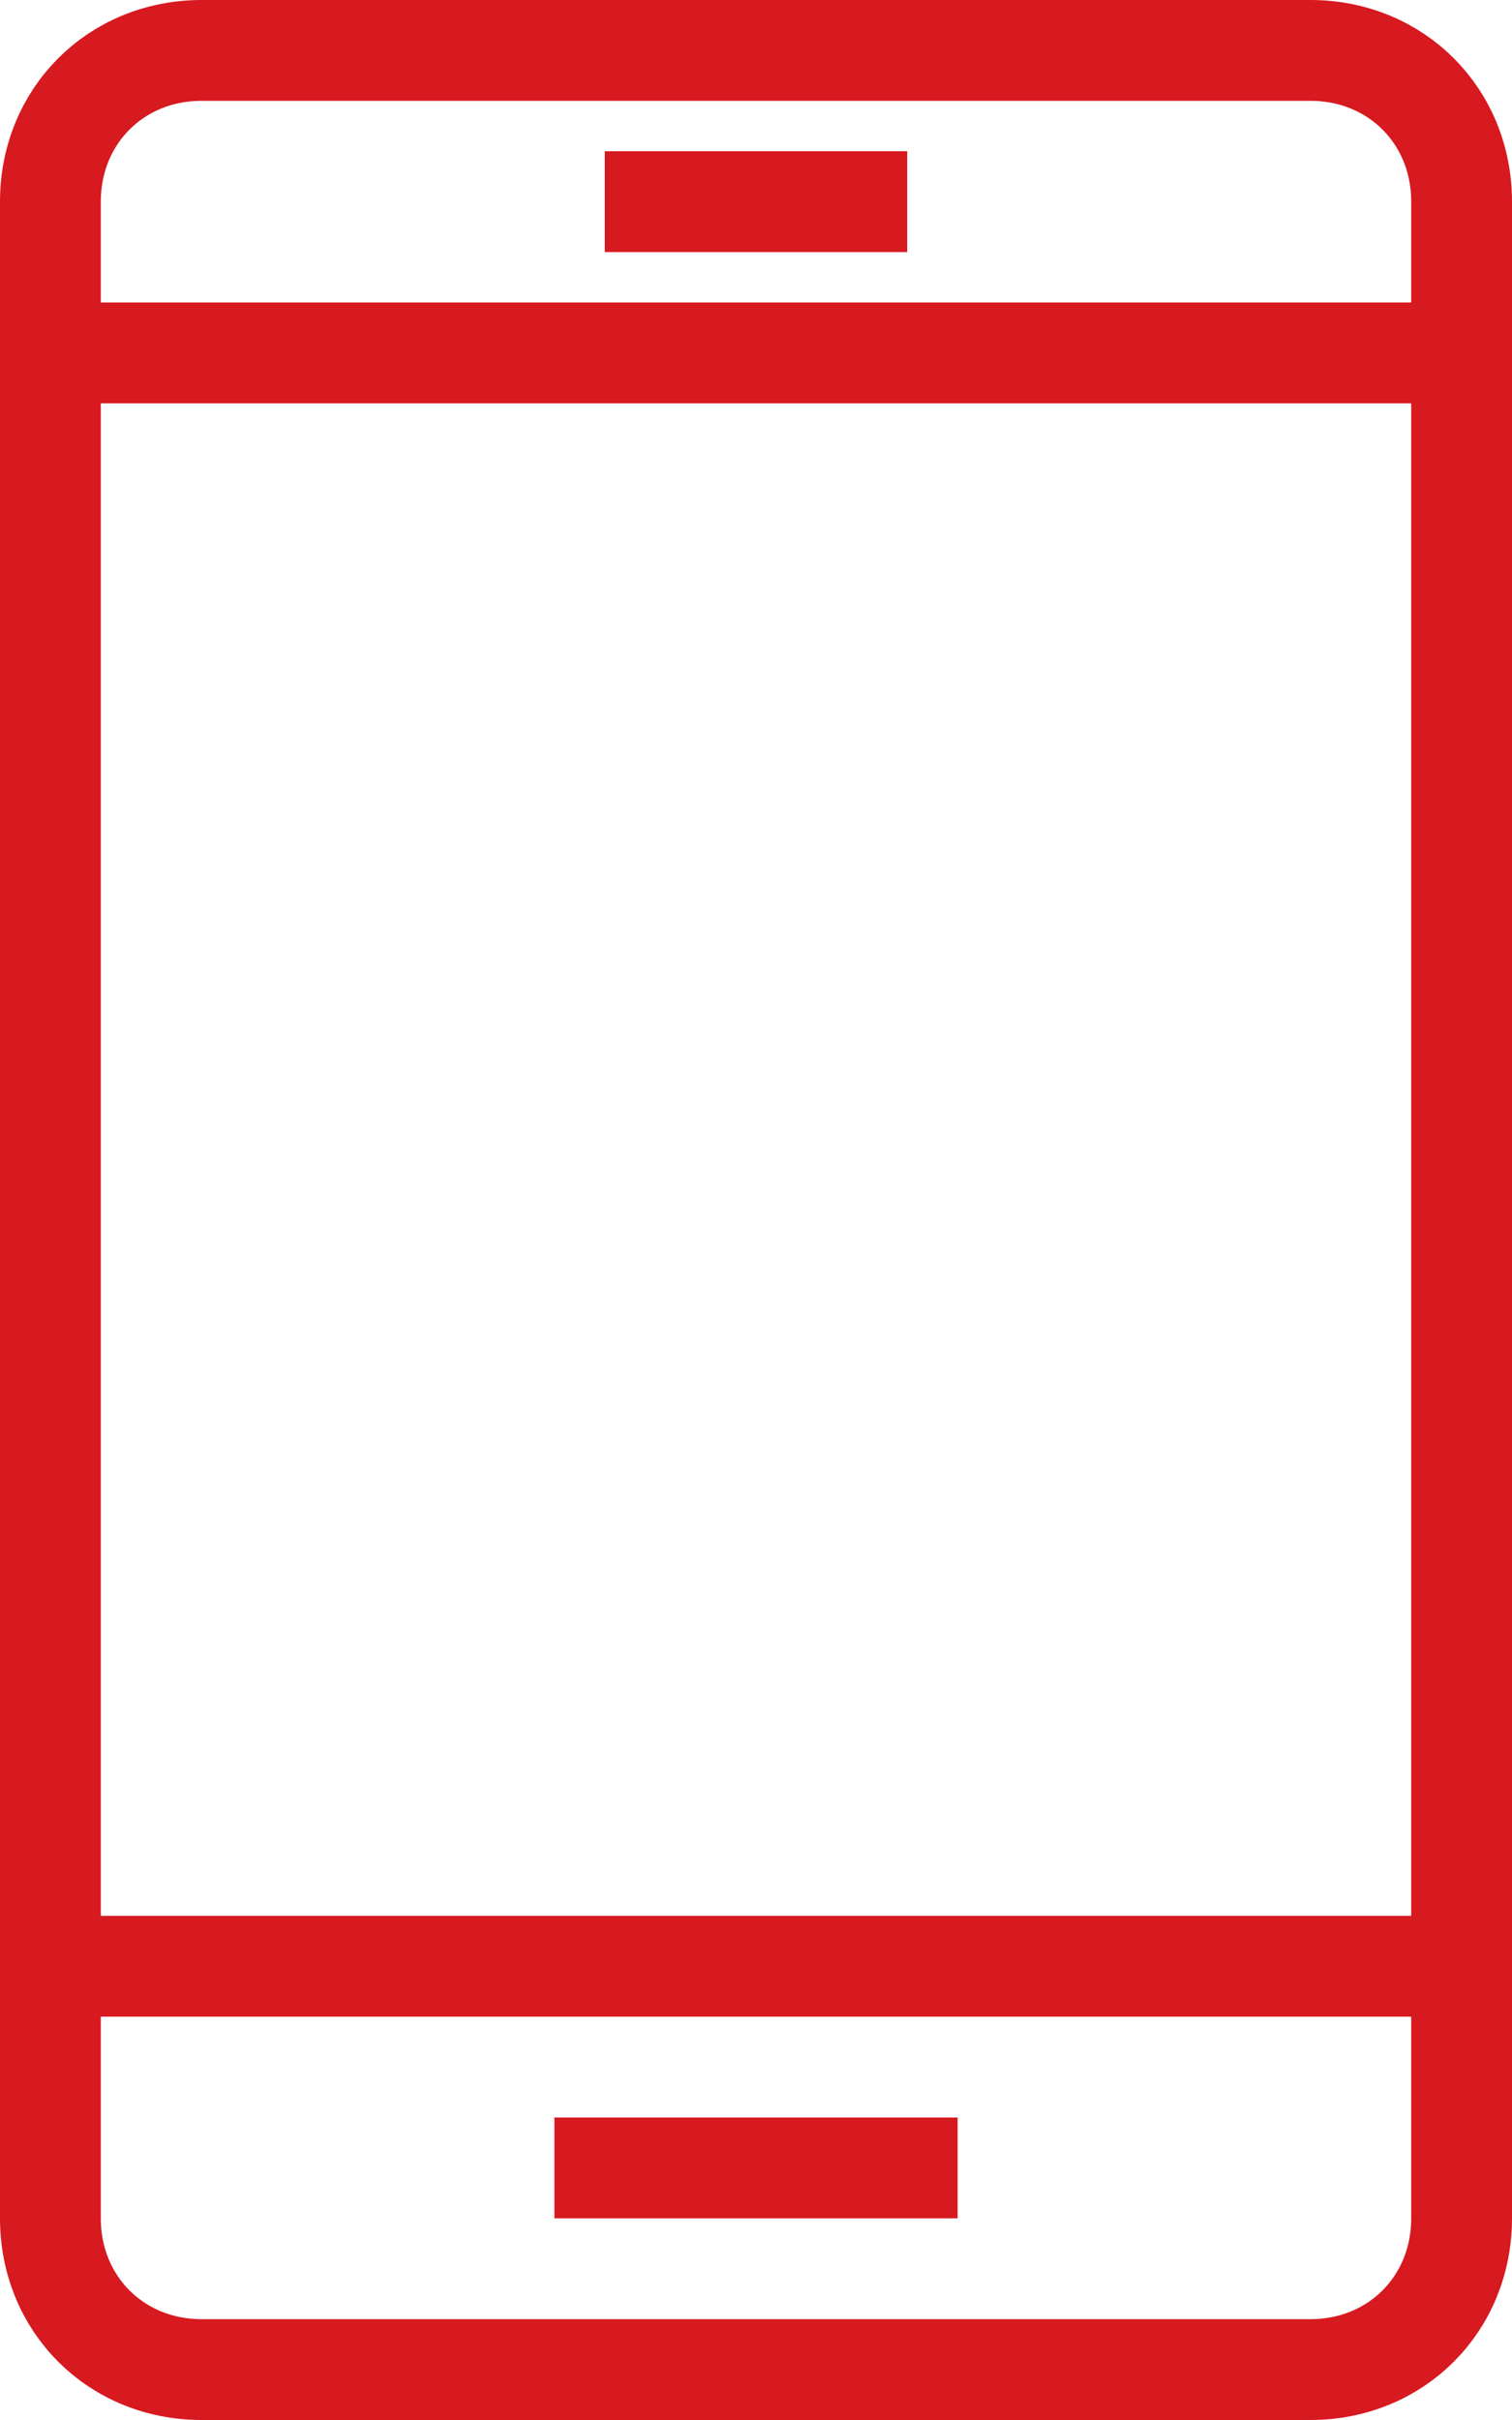 <?xml version="1.0" encoding="utf-8"?>
<!-- Generator: Adobe Illustrator 26.0.1, SVG Export Plug-In . SVG Version: 6.00 Build 0)  -->
<svg version="1.1" id="Layer_1" xmlns="http://www.w3.org/2000/svg" xmlns:xlink="http://www.w3.org/1999/xlink" x="0px" y="0px" viewBox="0 0 30 48" style="enable-background:new 0 0 30 48;" xml:space="preserve">
  <style type="text/css">
	.st0{fill:none;stroke:#D71920;stroke-width:2;stroke-miterlimit:10;}
</style>
  <g>
    <g>
      <path class="st0" d="M29,7V4c0-1.7-1.3-3-3-3H4C2.3,1,1,2.3,1,4v3" />
      <polygon class="st0" points="29,11 29,7 1,7 1,39 29,39 29,35.1 		" />
      <path class="st0" d="M1,39v5c0,1.7,1.3,3,3,3h22c1.7,0,3-1.3,3-3v-5" />
      <line class="st0" x1="12" y1="4" x2="18" y2="4" />
      <line class="st0" x1="11" y1="43" x2="19" y2="43" />
    </g>
  </g>
</svg>